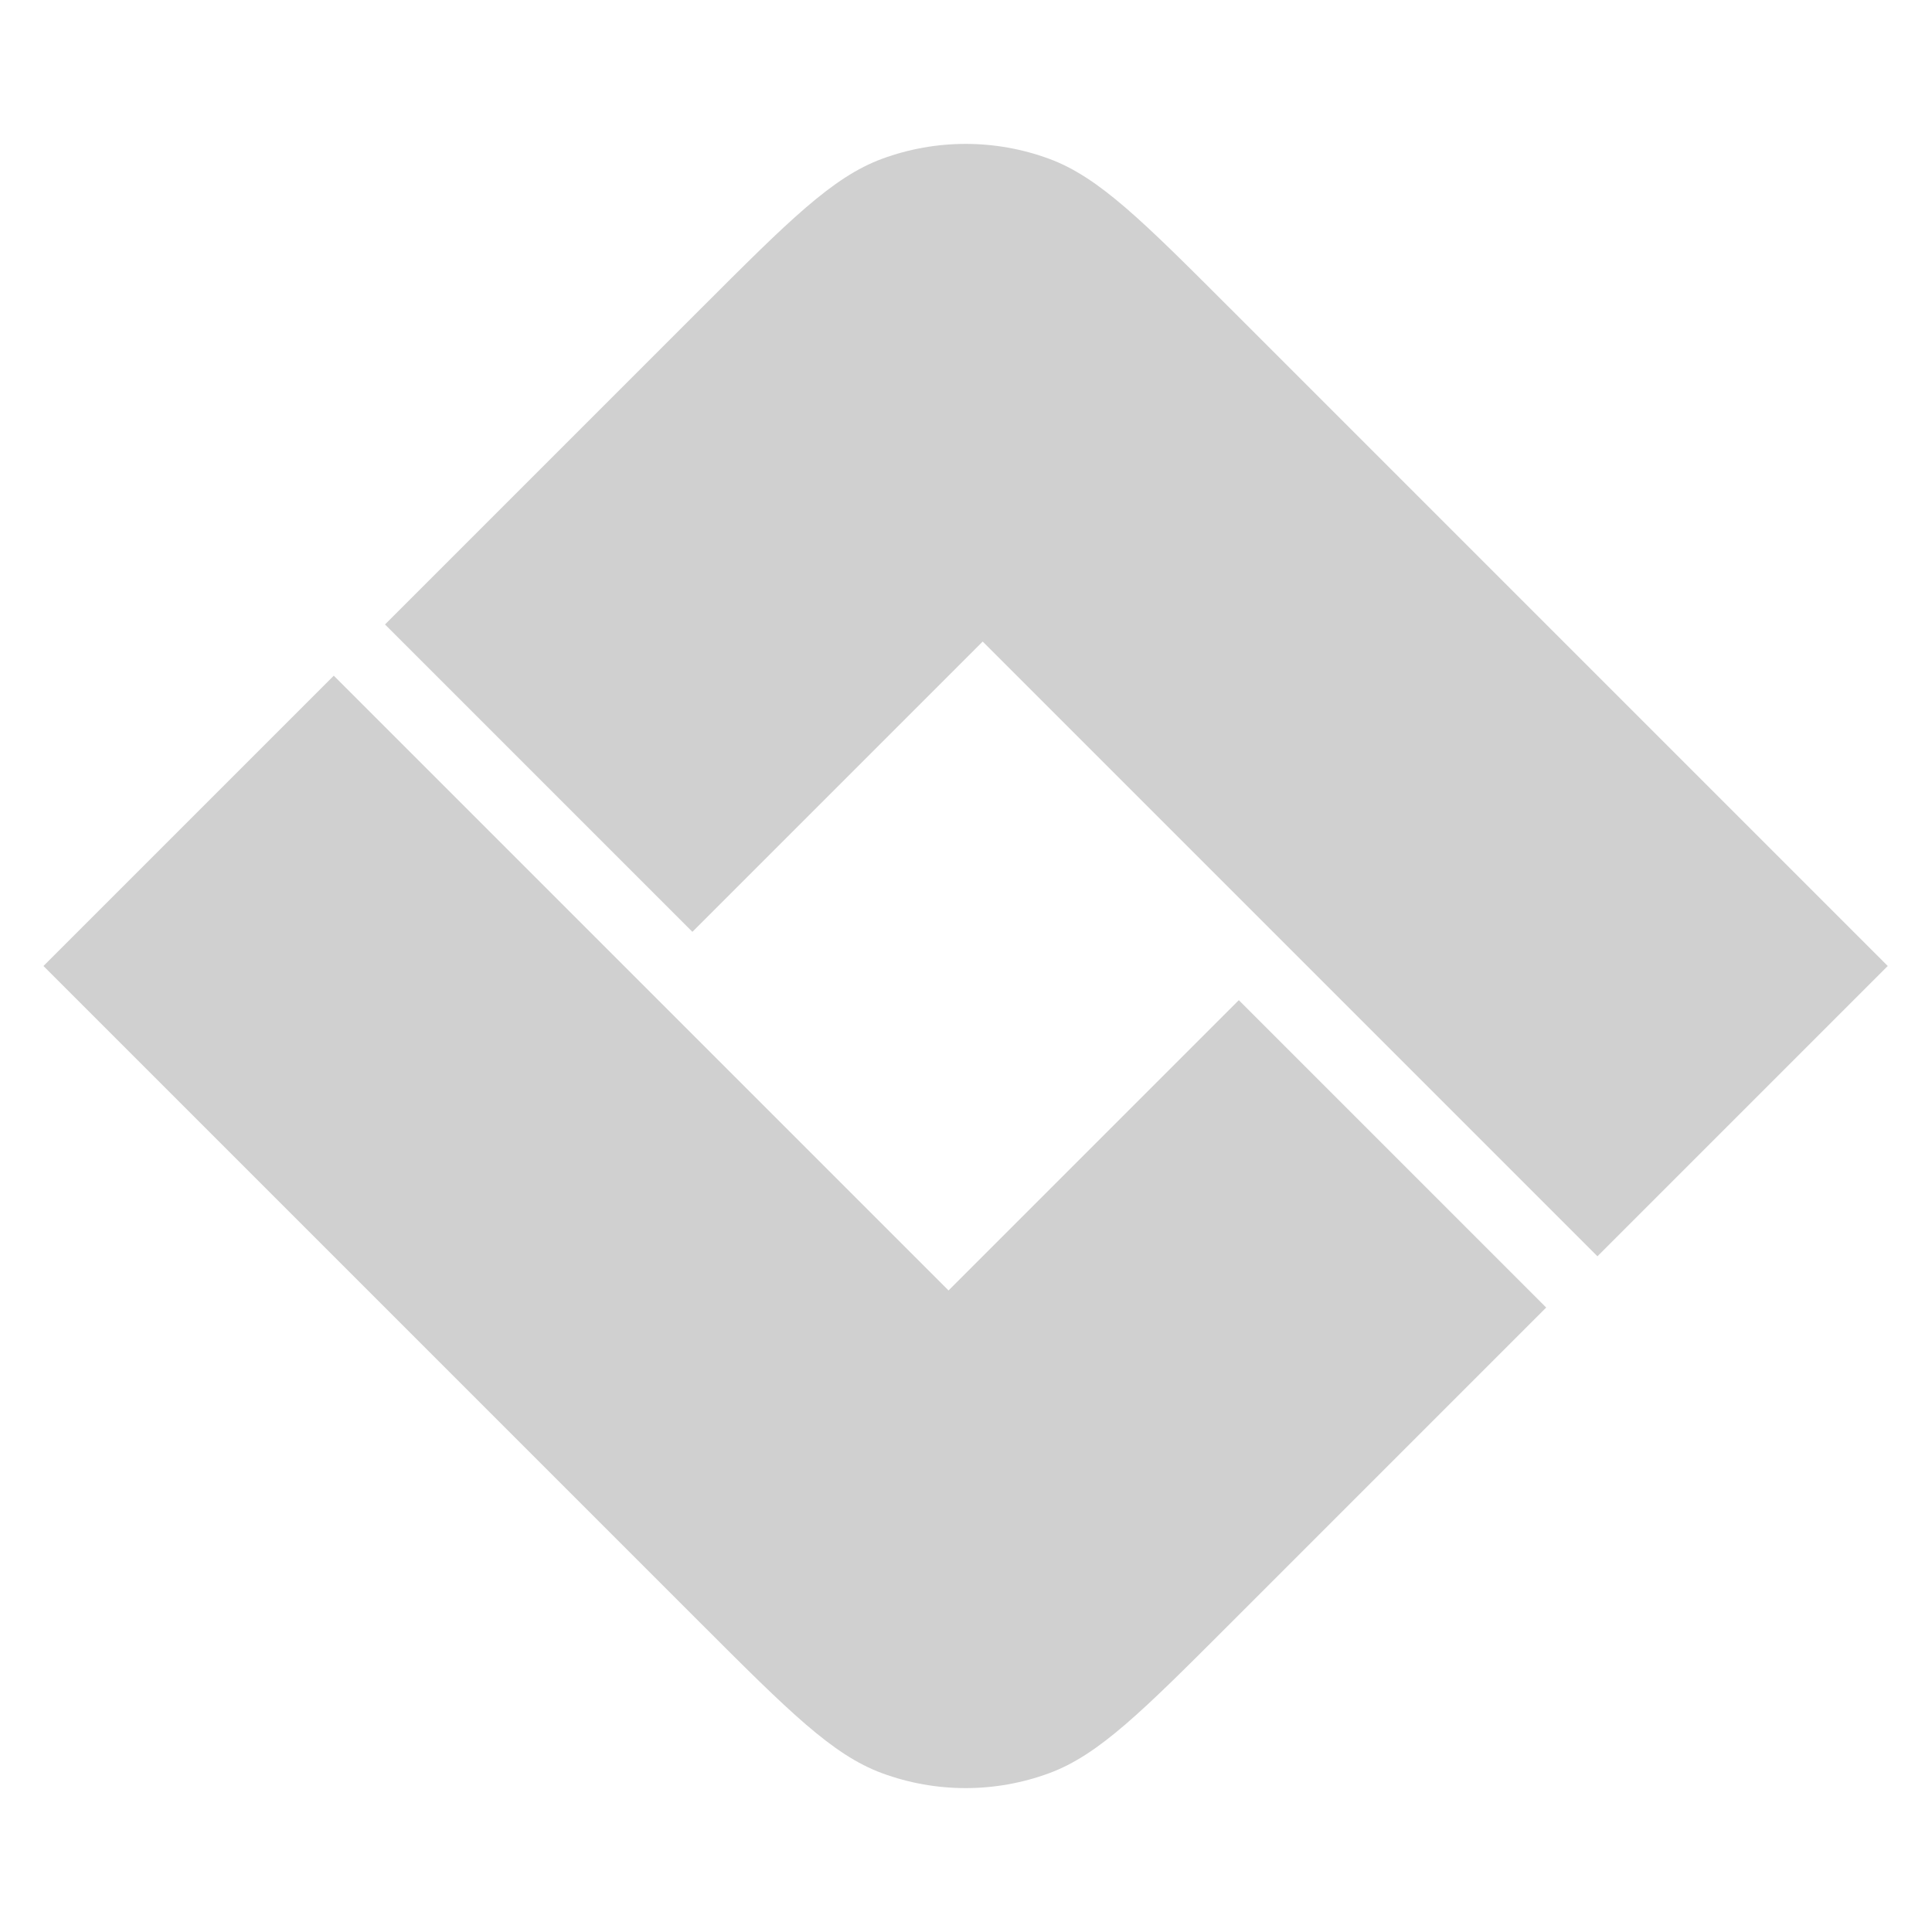 <svg width="800" height="800" viewBox="0 0 800 800" fill="none" xmlns="http://www.w3.org/2000/svg">
<path d="M392.767 534.35L512.975 414.142L640.254 541.421L509.439 672.236C473.169 708.506 455.034 726.642 434.449 734.236C412.111 742.477 387.565 742.477 365.226 734.236C344.641 726.642 326.506 708.506 290.236 672.236L18 400L138.208 279.792L392.767 534.35ZM290.236 127.764C326.506 91.494 344.642 73.359 365.227 65.765C387.565 57.524 412.111 57.524 434.45 65.765C455.034 73.359 473.169 91.494 509.439 127.764L781.675 400L661.467 520.208L406.909 265.65L286.701 385.858L159.421 258.579L290.236 127.764Z" fill="#D0D0D0"/>
</svg>
